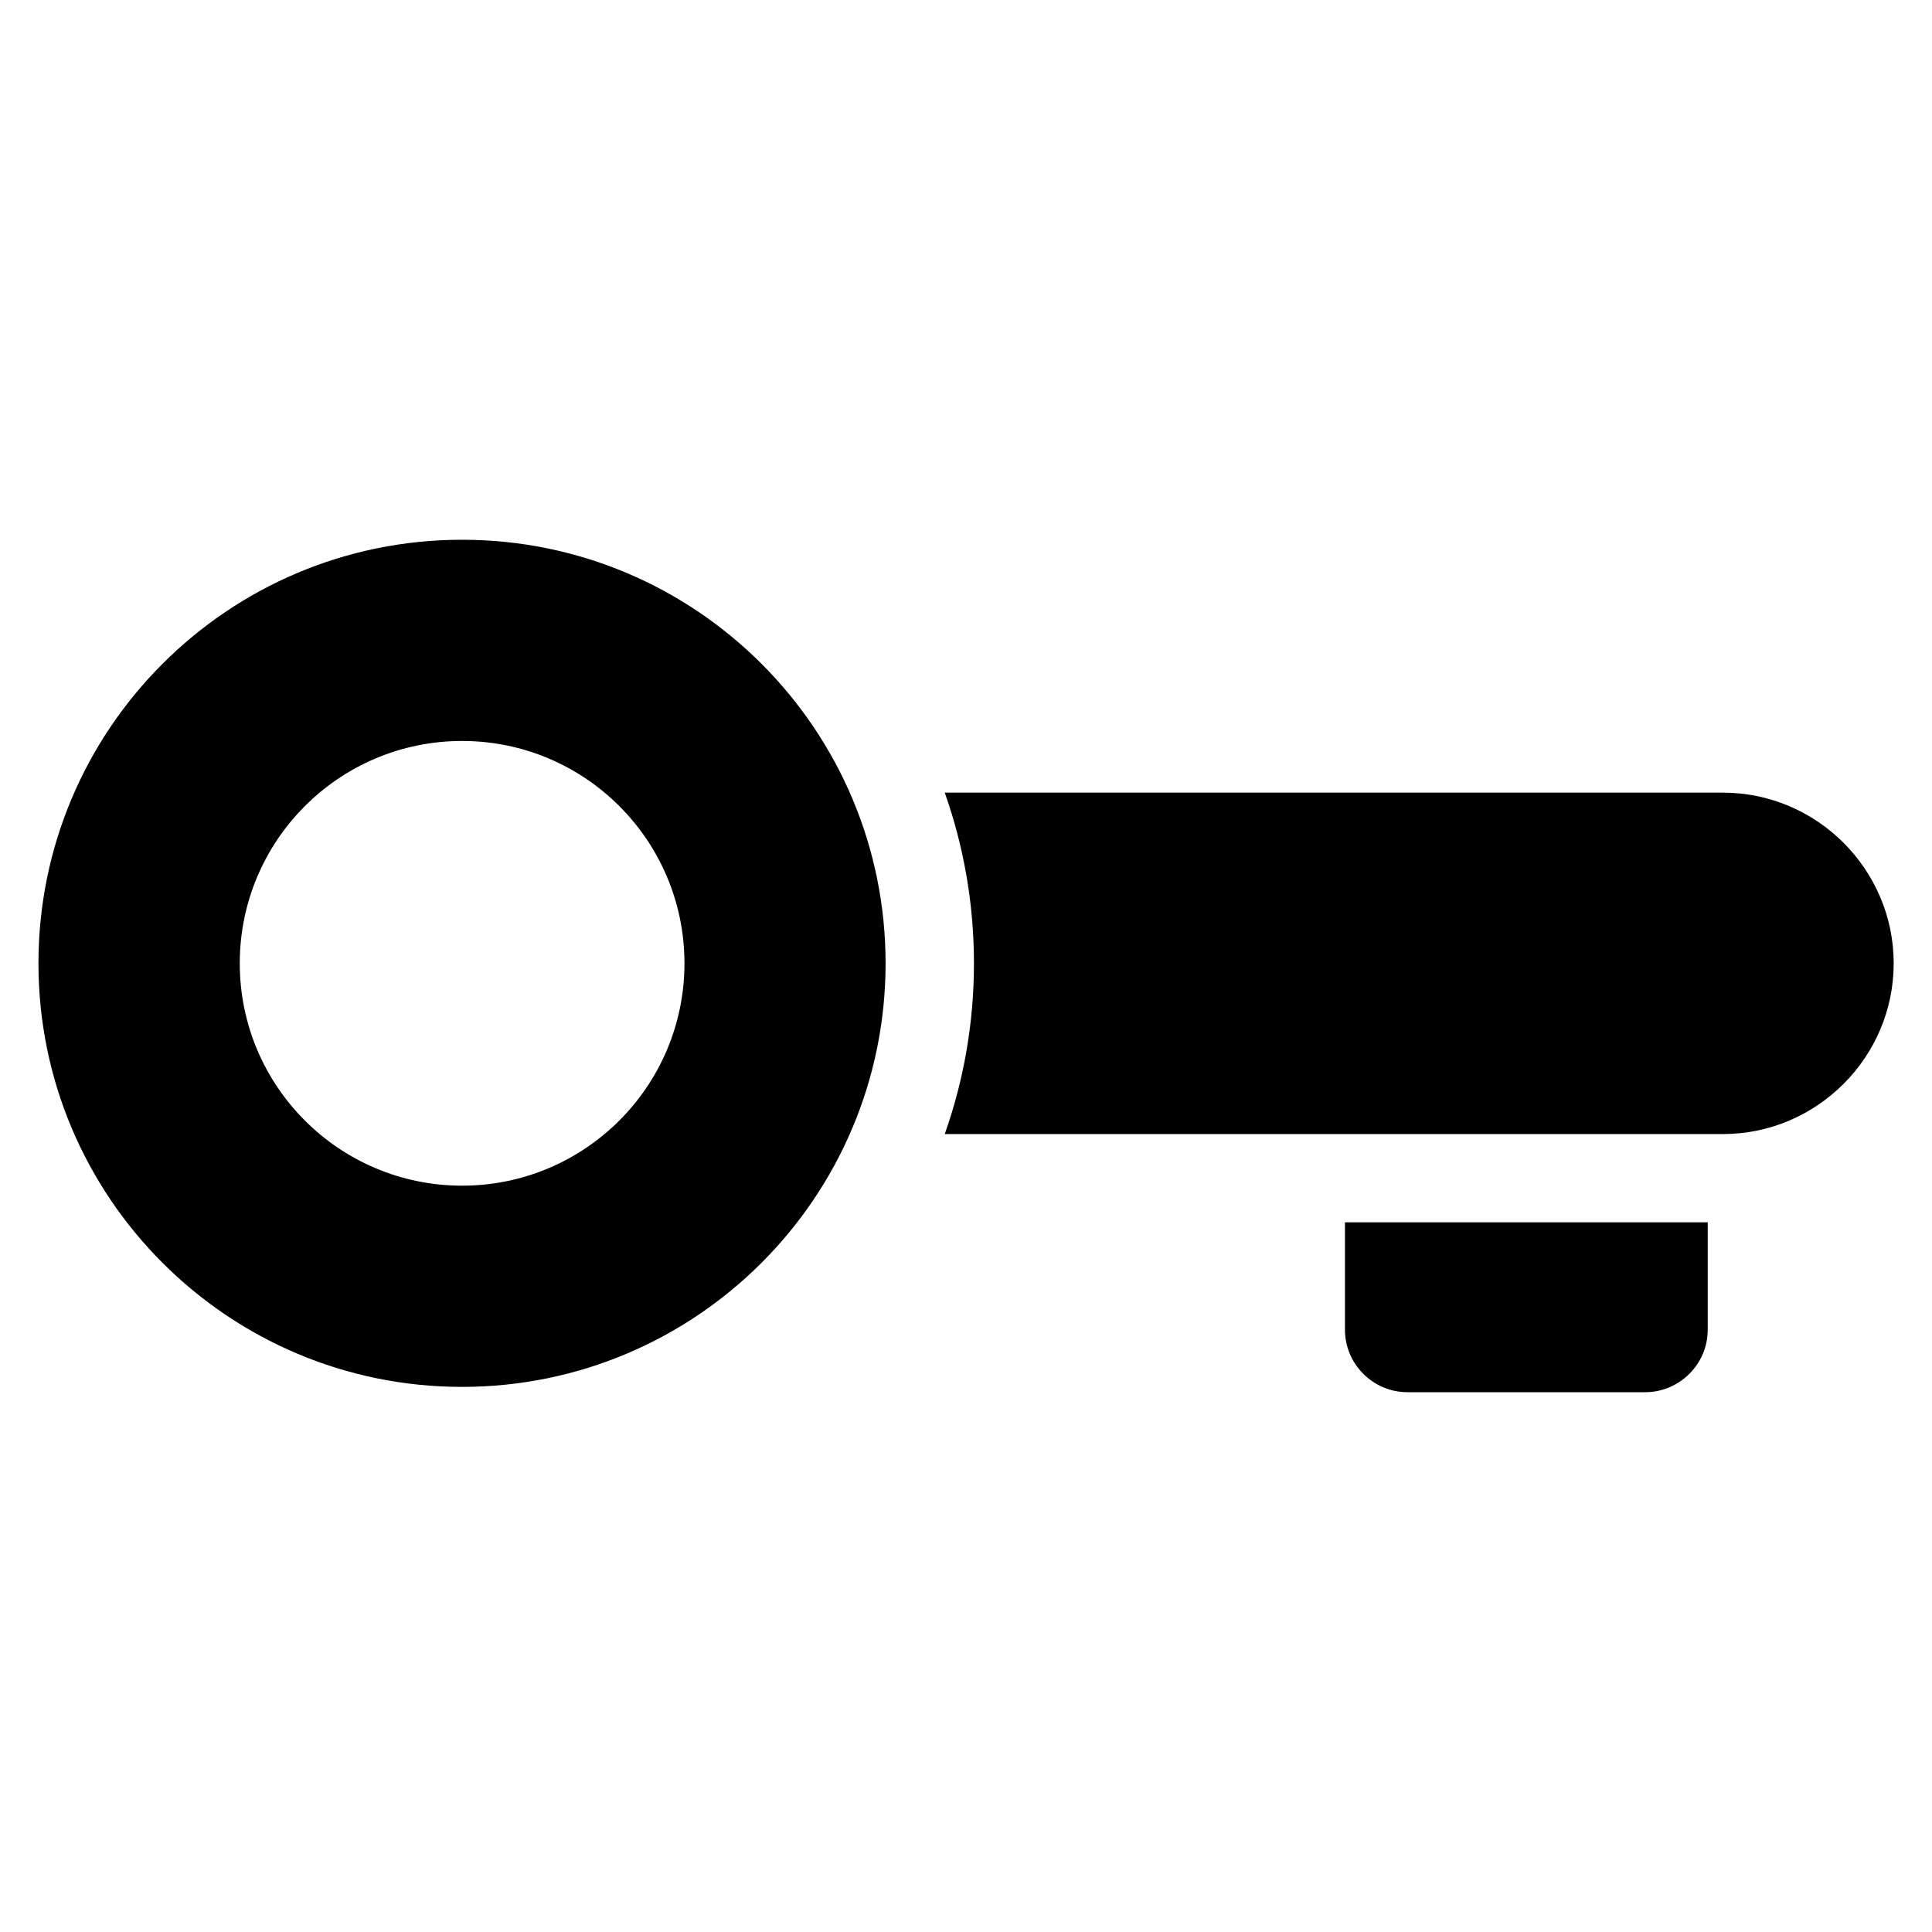 <?xml version="1.0" encoding="UTF-8"?>
<!-- Uploaded to: ICON Repo, www.svgrepo.com, Generator: ICON Repo Mixer Tools -->
<svg fill="#000000" width="800px" height="800px" version="1.1" viewBox="144 144 512 512" xmlns="http://www.w3.org/2000/svg">
 <path d="m266.44 287.04c62 0 112.25 50.254 112.25 112.25s-50.254 112.25-112.25 112.25-112.25-50.254-112.25-112.25 50.254-112.25 112.25-112.25zm330.13 180.88v28.461c0 9.113-7.465 16.566-16.582 16.566h-62.996c-9.113 0-16.566-7.453-16.566-16.566v-28.461zm-202.2-113.86h206.24c24.879 0 45.238 20.359 45.238 45.238s-20.359 45.238-45.238 45.238h-206.24c5.004-14.148 7.738-29.367 7.738-45.238s-2.734-31.09-7.738-45.238zm-127.91-13.695c32.543 0 58.93 26.391 58.93 58.93 0 32.543-26.391 58.918-58.93 58.918-32.543 0-58.918-26.375-58.918-58.918s26.375-58.93 58.918-58.93z" fill-rule="evenodd"/>
</svg>